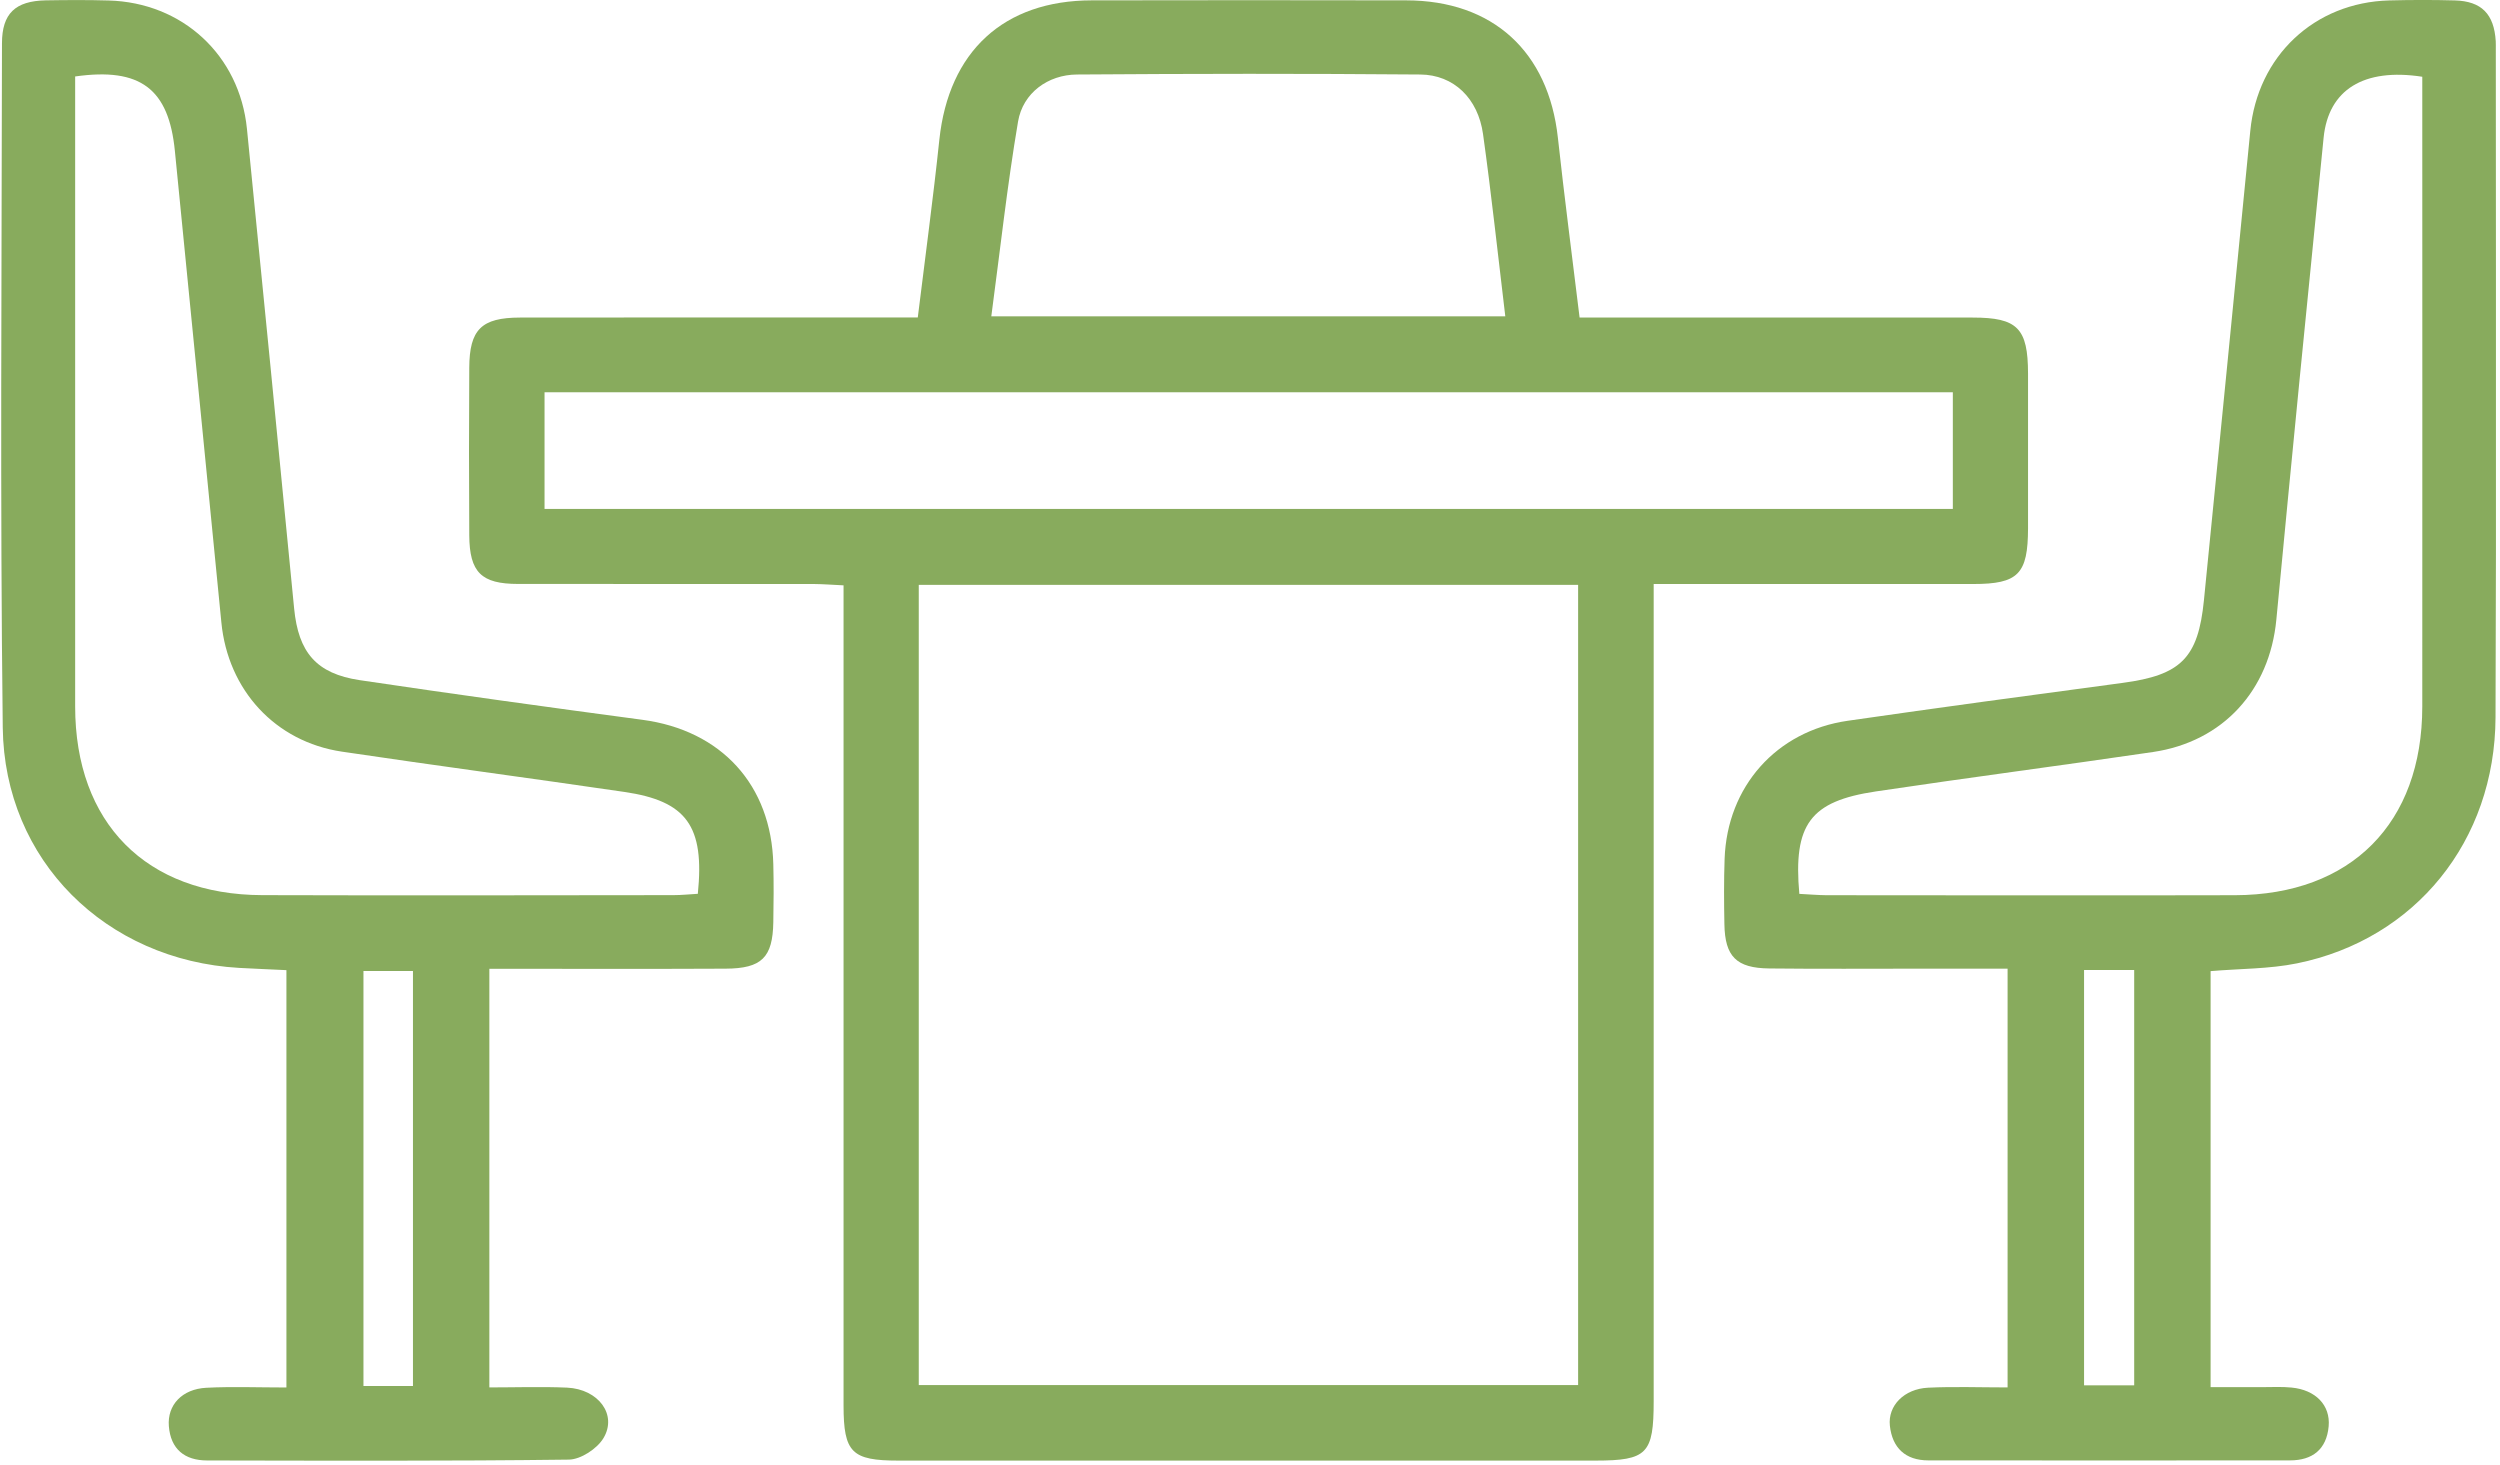<svg width="476" height="279" viewBox="0 0 476 279" fill="none" xmlns="http://www.w3.org/2000/svg">
<g clip-path="url(#clip0_623_4421)">
<path d="M174.745 60.451C176.185 48.705 177.692 37.665 178.852 26.599C180.638 9.8 191.091 0.093 207.877 0.067C227.837 0.027 247.796 0.027 267.742 0.067C284.235 0.093 294.835 9.826 296.621 26.226C297.848 37.439 299.314 48.638 300.754 60.465C302.714 60.465 304.488 60.465 306.261 60.465C329.38 60.465 352.499 60.465 375.605 60.465C384.138 60.465 386.125 62.491 386.138 71.131C386.152 80.944 386.152 90.757 386.138 100.57C386.125 109.316 384.272 111.196 375.699 111.196C357.406 111.196 339.113 111.196 320.82 111.196C319.034 111.196 317.247 111.196 314.861 111.196C314.861 113.663 314.861 115.61 314.861 117.556C314.861 167.288 314.861 217.02 314.861 266.751C314.861 276.818 313.621 278.084 303.781 278.098C259.542 278.098 215.304 278.098 171.065 278.098C162.159 278.098 160.626 276.564 160.612 267.631C160.612 217.726 160.612 167.835 160.612 117.929C160.612 115.956 160.612 113.983 160.612 111.45C158.532 111.356 156.786 111.21 155.026 111.196C136.24 111.183 117.44 111.196 98.654 111.183C91.641 111.183 89.401 108.983 89.348 101.943C89.281 91.304 89.281 80.651 89.348 70.011C89.388 62.745 91.654 60.478 98.987 60.465C122.267 60.425 145.546 60.451 168.839 60.451C170.639 60.451 172.438 60.451 174.718 60.451H174.745ZM174.932 111.356V263.711H300.474V111.356H174.932V111.356ZM103.681 74.691V96.903H371.819V74.691H103.681V74.691ZM286.608 60.225C285.168 48.278 283.955 36.865 282.368 25.519C281.422 18.746 276.808 14.239 270.422 14.186C248.636 13.999 226.85 14.026 205.064 14.186C199.504 14.226 194.758 17.719 193.838 23.133C191.771 35.332 190.425 47.652 188.745 60.225H286.595H286.608Z" fill="#88AB5D"/>
<path d="M54.509 184.714C51.416 184.567 48.469 184.447 45.522 184.287C20.19 182.834 0.83 163.861 0.524 138.529C0.004 95.117 0.324 51.678 0.377 8.253C0.377 2.547 2.937 0.187 8.697 0.067C12.683 1.00895e-05 16.683 -0.027 20.67 0.093C34.736 0.48 45.602 10.493 47.016 24.506C50.069 54.945 53.029 85.397 56.002 115.85C56.815 124.196 60.202 128.263 68.495 129.502C86.414 132.169 104.36 134.649 122.307 137.049C137.319 139.049 146.879 149.435 147.239 164.568C147.332 168.221 147.306 171.888 147.239 175.554C147.132 182.301 145.052 184.407 138.133 184.434C124.986 184.501 111.854 184.461 98.707 184.461C96.921 184.461 95.134 184.461 93.174 184.461V264.165C98.161 264.165 103.08 263.991 107.974 264.205C113.933 264.485 117.587 269.365 114.893 273.831C113.68 275.844 110.574 277.884 108.307 277.911C85.348 278.204 62.402 278.111 39.443 278.071C35.149 278.071 32.496 275.911 32.149 271.538C31.829 267.511 34.669 264.471 39.282 264.231C44.242 263.978 49.216 264.178 54.535 264.178V184.727L54.509 184.714ZM14.31 14.559C14.31 16.506 14.31 18.146 14.31 19.786C14.31 58.025 14.297 96.264 14.31 134.502C14.31 156.688 27.83 170.368 49.922 170.434C76.015 170.514 102.12 170.461 128.213 170.434C129.8 170.434 131.386 170.261 132.866 170.181C134.186 157.262 130.72 152.515 118.867 150.782C100.961 148.155 83.014 145.782 65.108 143.115C52.389 141.222 43.402 131.382 42.149 118.516C39.229 88.584 36.243 58.665 33.296 28.732C32.136 16.959 26.776 12.786 14.31 14.559V14.559ZM78.628 263.898V184.874H69.202V263.898H78.628Z" fill="#88AB5D"/>
<path d="M420.897 184.901V264.111C424.323 264.111 427.576 264.111 430.83 264.111C432.656 264.111 434.496 264.005 436.309 264.191C440.896 264.631 443.736 267.551 443.376 271.578C442.976 275.951 440.309 278.058 436.016 278.058C413.057 278.084 390.098 278.071 367.152 278.058C362.779 278.058 360.285 275.658 359.832 271.458C359.419 267.618 362.565 264.445 367.098 264.218C372.045 263.978 377.005 264.165 382.245 264.165V184.434C376.525 184.434 370.912 184.434 365.298 184.434C355.819 184.434 346.339 184.501 336.859 184.394C330.593 184.327 328.433 182.114 328.326 175.981C328.246 171.821 328.22 167.661 328.366 163.501C328.86 149.768 338.206 139.195 351.806 137.235C369.245 134.716 386.698 132.356 404.151 130.022C415.243 128.542 418.537 125.303 419.63 114.276C422.59 84.49 425.536 54.705 428.456 24.919C429.843 10.666 440.643 0.467 454.922 0.08C459.082 -0.027 463.242 -0.04 467.402 0.08C472.495 0.227 474.868 2.68 475.188 7.826C475.215 8.32 475.202 8.826 475.202 9.32C475.202 51.745 475.322 94.17 475.148 136.596C475.055 160.128 459.869 178.847 437.363 183.421C432.07 184.501 426.536 184.421 420.91 184.901H420.897ZM342.606 170.194C344.499 170.288 346.126 170.434 347.739 170.448C373.672 170.461 399.604 170.514 425.536 170.448C447.656 170.381 461.189 156.728 461.202 134.556C461.229 96.317 461.202 58.078 461.202 19.839C461.202 18.066 461.202 16.279 461.202 14.613C450.029 12.893 443.336 17.093 442.416 26.212C439.349 56.798 436.323 87.384 433.416 117.983C432.136 131.422 423.283 141.209 409.937 143.182C392.364 145.769 374.738 148.062 357.165 150.688C344.659 152.555 341.406 156.942 342.593 170.208L342.606 170.194ZM396.804 184.687V263.765H406.35V184.687H396.804Z" fill="#88AB5D"/>
</g>
<defs>
<clipPath id="clip0_623_4421">
<rect width="475.011" height="278.098" fill="white" transform="translate(0.217)"/>
</clipPath>
</defs>
</svg>
